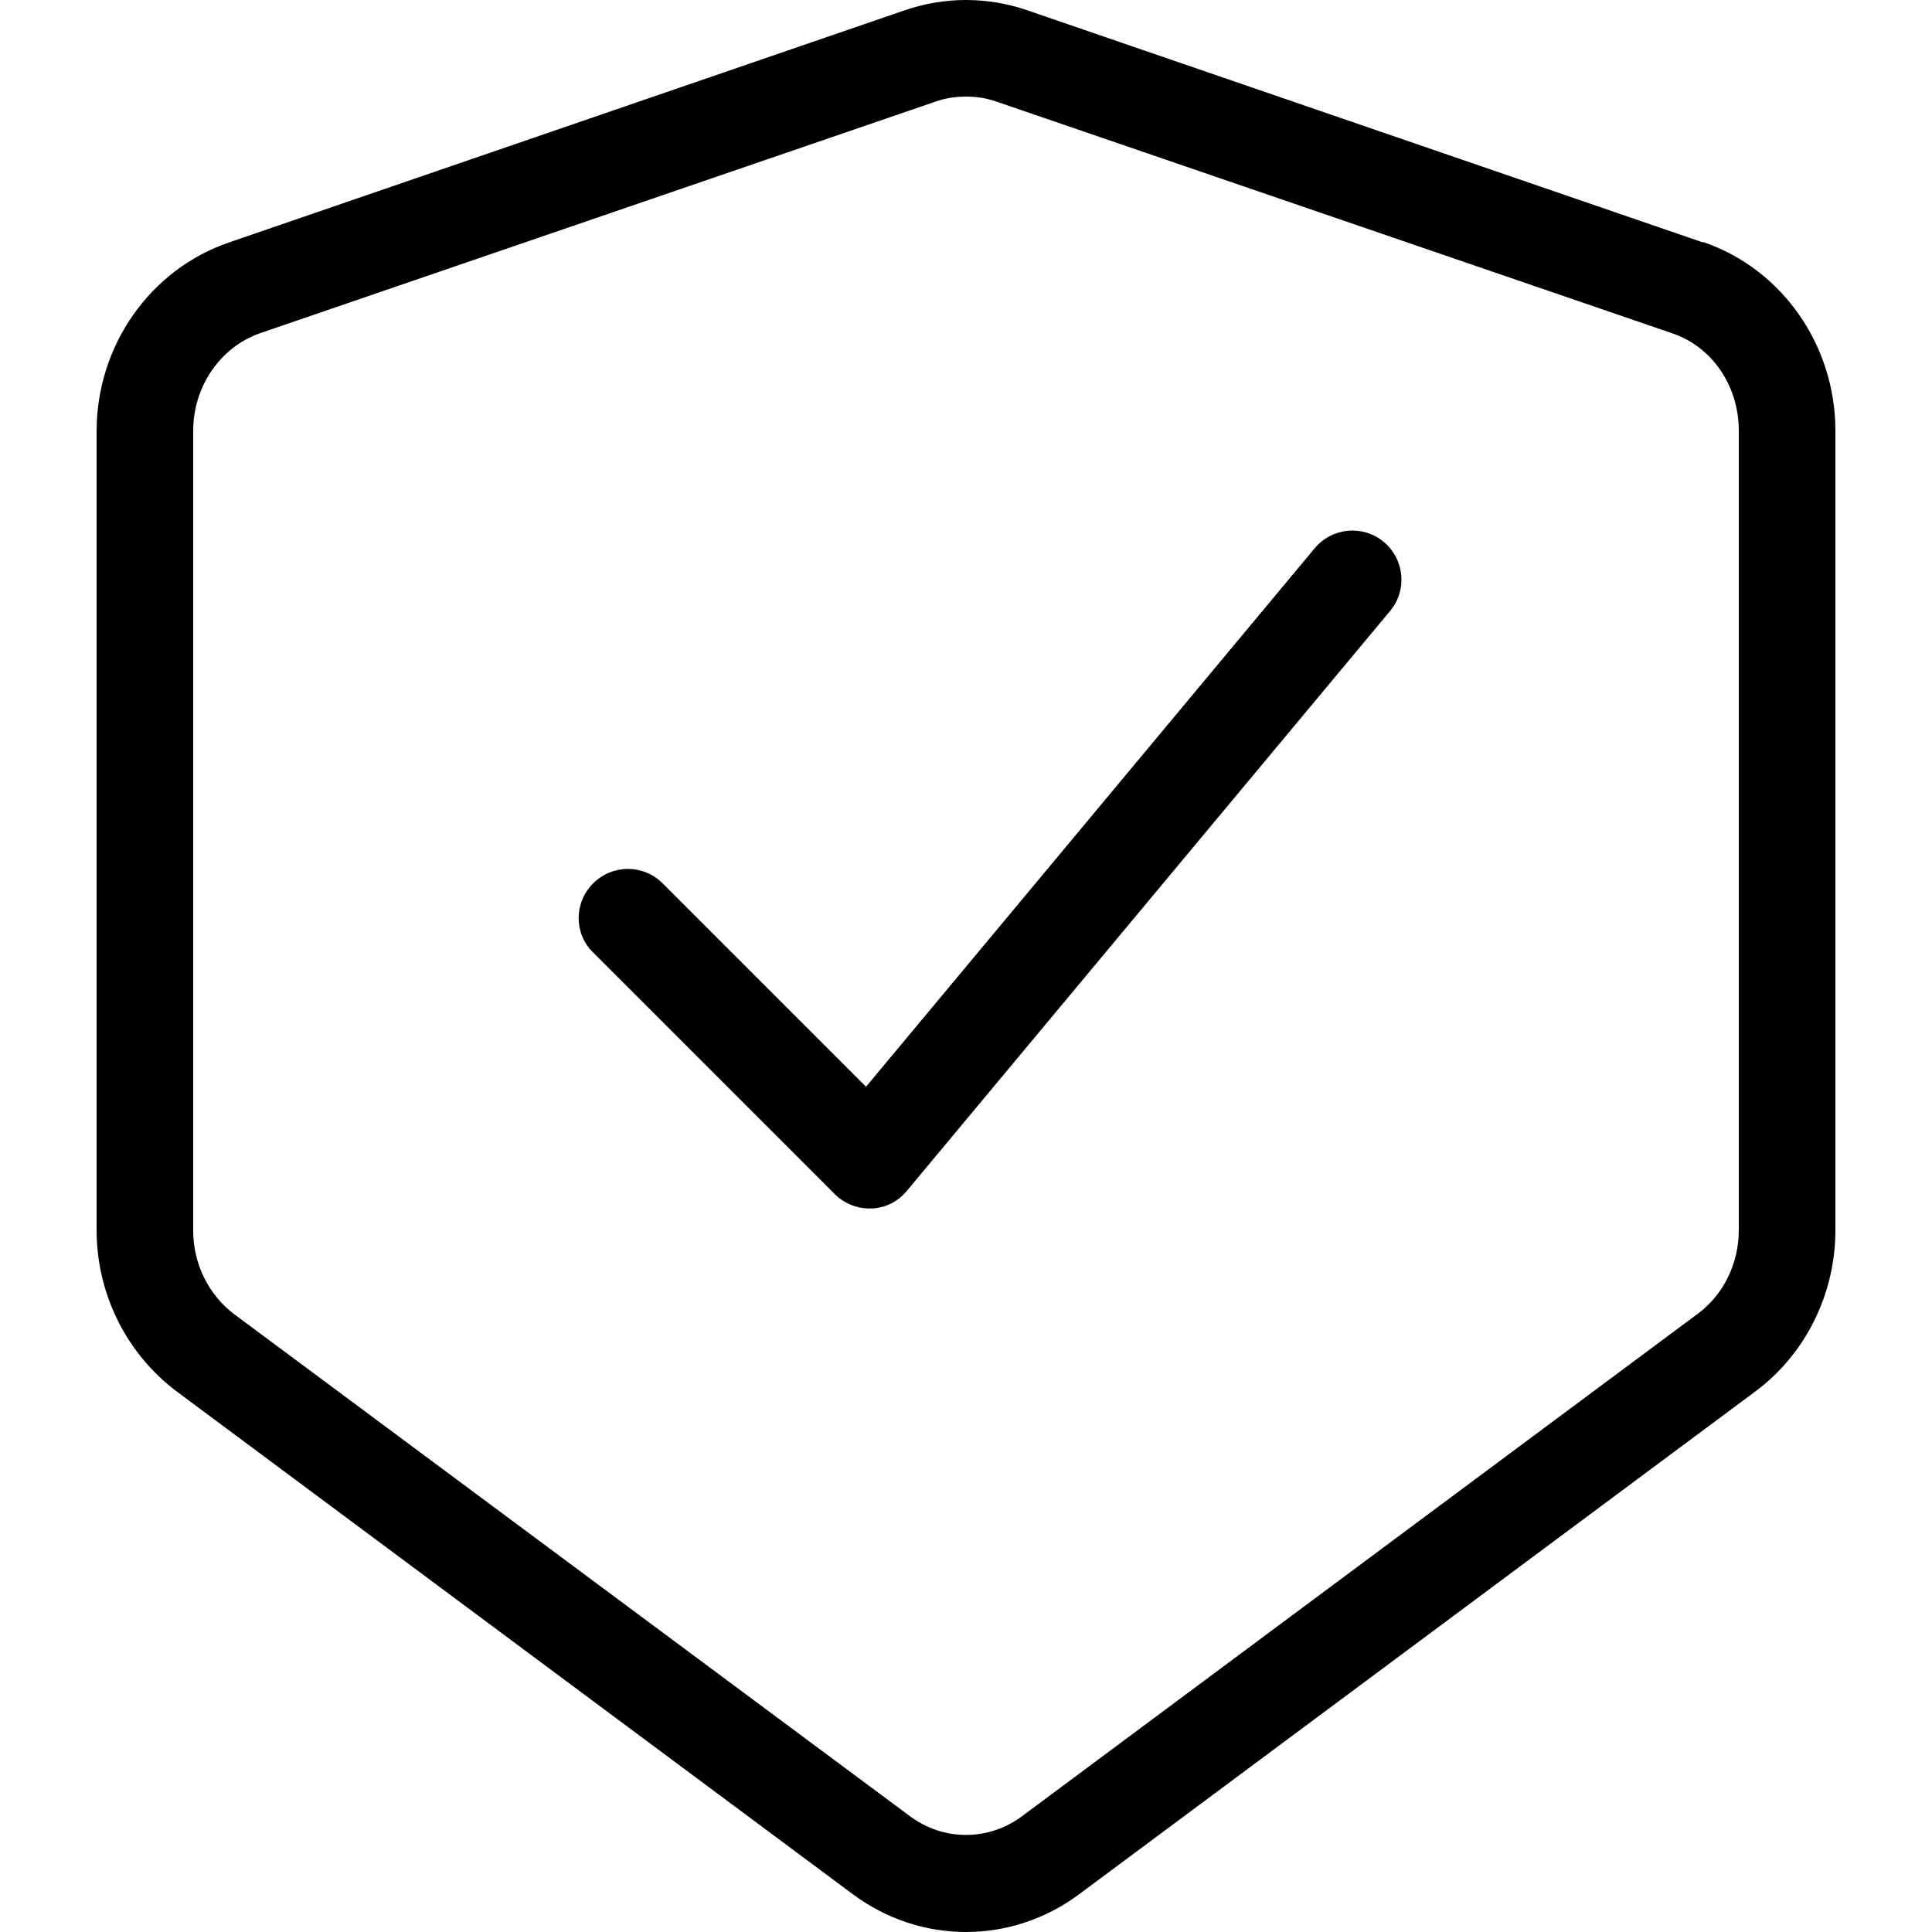 <svg width="40" height="40" viewBox="0 0 40 40" fill="none" xmlns="http://www.w3.org/2000/svg">
<path d="M35.26 5.02L21.26 0.21C20.85 0.07 20.42 0 20 0C19.58 0 19.15 0.07 18.74 0.21L4.74 5.02C3.11 5.58 2 7.15 2 8.93V25.47C2 26.79 2.62 28.03 3.66 28.81L17.66 39.22C18.36 39.74 19.18 40 20 40C20.82 40 21.64 39.74 22.34 39.22L36.34 28.81C37.38 28.04 38 26.79 38 25.47V8.92C38 7.15 36.9 5.57 35.26 5.01V5.02ZM36 25.47C36 26.16 35.68 26.81 35.15 27.2L21.15 37.61C20.81 37.86 20.41 37.99 20 37.99C19.59 37.99 19.19 37.86 18.85 37.61L4.85 27.21C4.32 26.81 4 26.17 4 25.48V8.92C4 8 4.56 7.19 5.38 6.9L19.38 2.1C19.58 2.03 19.79 2 20 2C20.21 2 20.42 2.03 20.62 2.1L34.62 6.9C35.45 7.18 36 7.99 36 8.92V25.47Z" fill="#000000"/>
<path d="M27.22 11.35L17.93 22.5L13.72 18.29C13.32 17.89 12.68 17.89 12.28 18.29C11.88 18.69 11.88 19.33 12.28 19.72L17.28 24.72C17.47 24.91 17.73 25.02 18 25.02H18.05C18.34 25.01 18.6 24.87 18.78 24.65L28.78 12.65C29.14 12.22 29.08 11.58 28.65 11.22C28.22 10.86 27.58 10.92 27.22 11.35Z" fill="#000000"/>
</svg>
